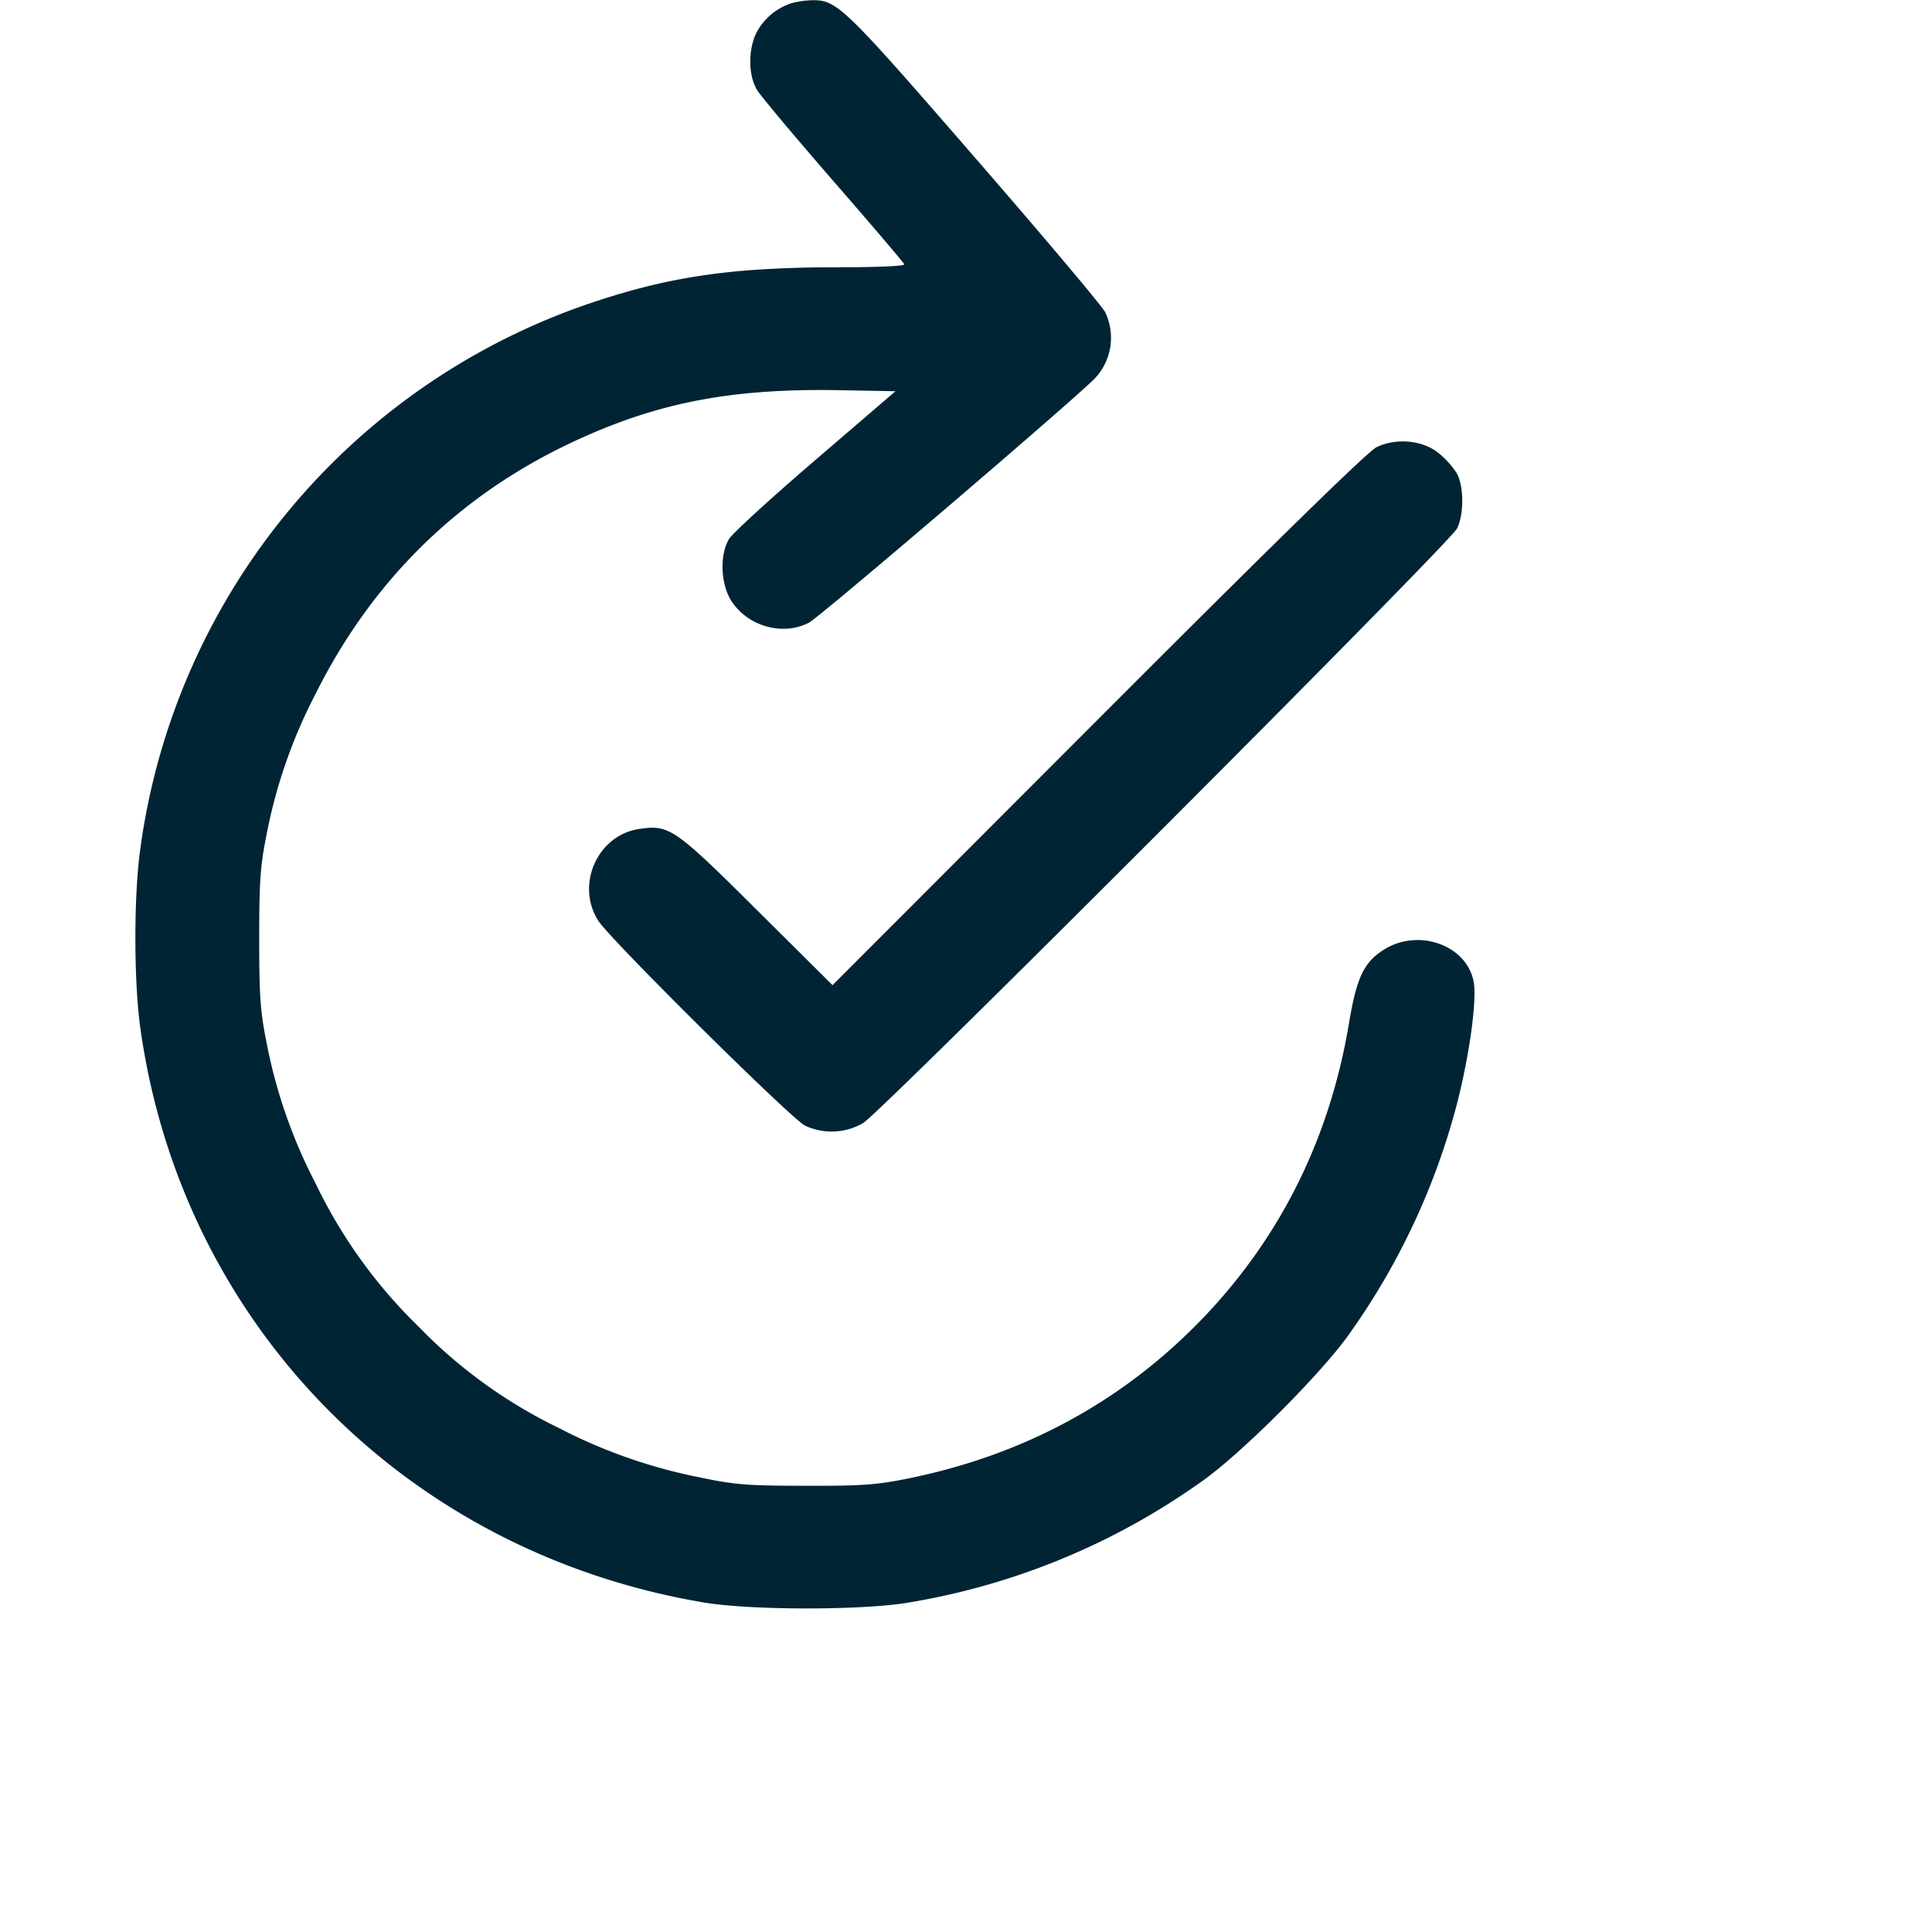 <svg width="24" height="24" fill="none" xmlns="http://www.w3.org/2000/svg"><path d="M9.832.04a.753.753 0 0 0-.433.362c-.107.211-.105.534.005.715.045.075.473.585.949 1.133.477.548.873 1.013.88 1.033.008.022-.328.037-.805.037-1.295 0-2.063.107-3.013.419a8.343 8.343 0 0 0-5.673 6.812c-.081.587-.08 1.636.001 2.217.513 3.68 3.294 6.515 7.002 7.139.582.098 1.976.098 2.539.001a8.724 8.724 0 0 0 3.647-1.507c.485-.34 1.49-1.345 1.83-1.83a8.717 8.717 0 0 0 1.345-2.886c.153-.606.242-1.268.2-1.491-.087-.455-.687-.668-1.116-.396-.249.157-.338.347-.433.916-.243 1.454-.874 2.705-1.877 3.725-.98.996-2.189 1.643-3.607 1.929-.387.078-.573.091-1.273.089-.732-.001-.874-.013-1.324-.108a6.533 6.533 0 0 1-1.736-.611A6.154 6.154 0 0 1 5.2 16.48a6.246 6.246 0 0 1-1.28-1.78 6.398 6.398 0 0 1-.609-1.75c-.077-.384-.091-.574-.091-1.29 0-.716.014-.906.091-1.29a6.398 6.398 0 0 1 .609-1.75c.701-1.406 1.772-2.459 3.175-3.12 1.055-.497 1.974-.677 3.337-.653l.692.013-.997.856c-.548.47-1.03.911-1.071.98-.12.2-.104.568.034.776.207.312.637.43.959.263.137-.071 3.334-2.803 3.558-3.041a.735.735 0 0 0 .122-.816c-.039-.076-.769-.943-1.623-1.926C10.469.066 10.395-.005 10.077.003a1.125 1.125 0 0 0-.245.037M17.1 5.555c-.107.051-1.26 1.178-3.459 3.38l-3.299 3.303-.941-.935c-1.024-1.018-1.087-1.061-1.463-1.005-.519.078-.792.699-.503 1.144.155.238 2.387 2.45 2.565 2.541a.78.78 0 0 0 .722-.032c.224-.133 7.285-7.201 7.377-7.385.09-.18.087-.534-.006-.693a1.115 1.115 0 0 0-.224-.246c-.196-.159-.526-.19-.769-.072" fill="#002434" fill-rule="evenodd"/></svg>